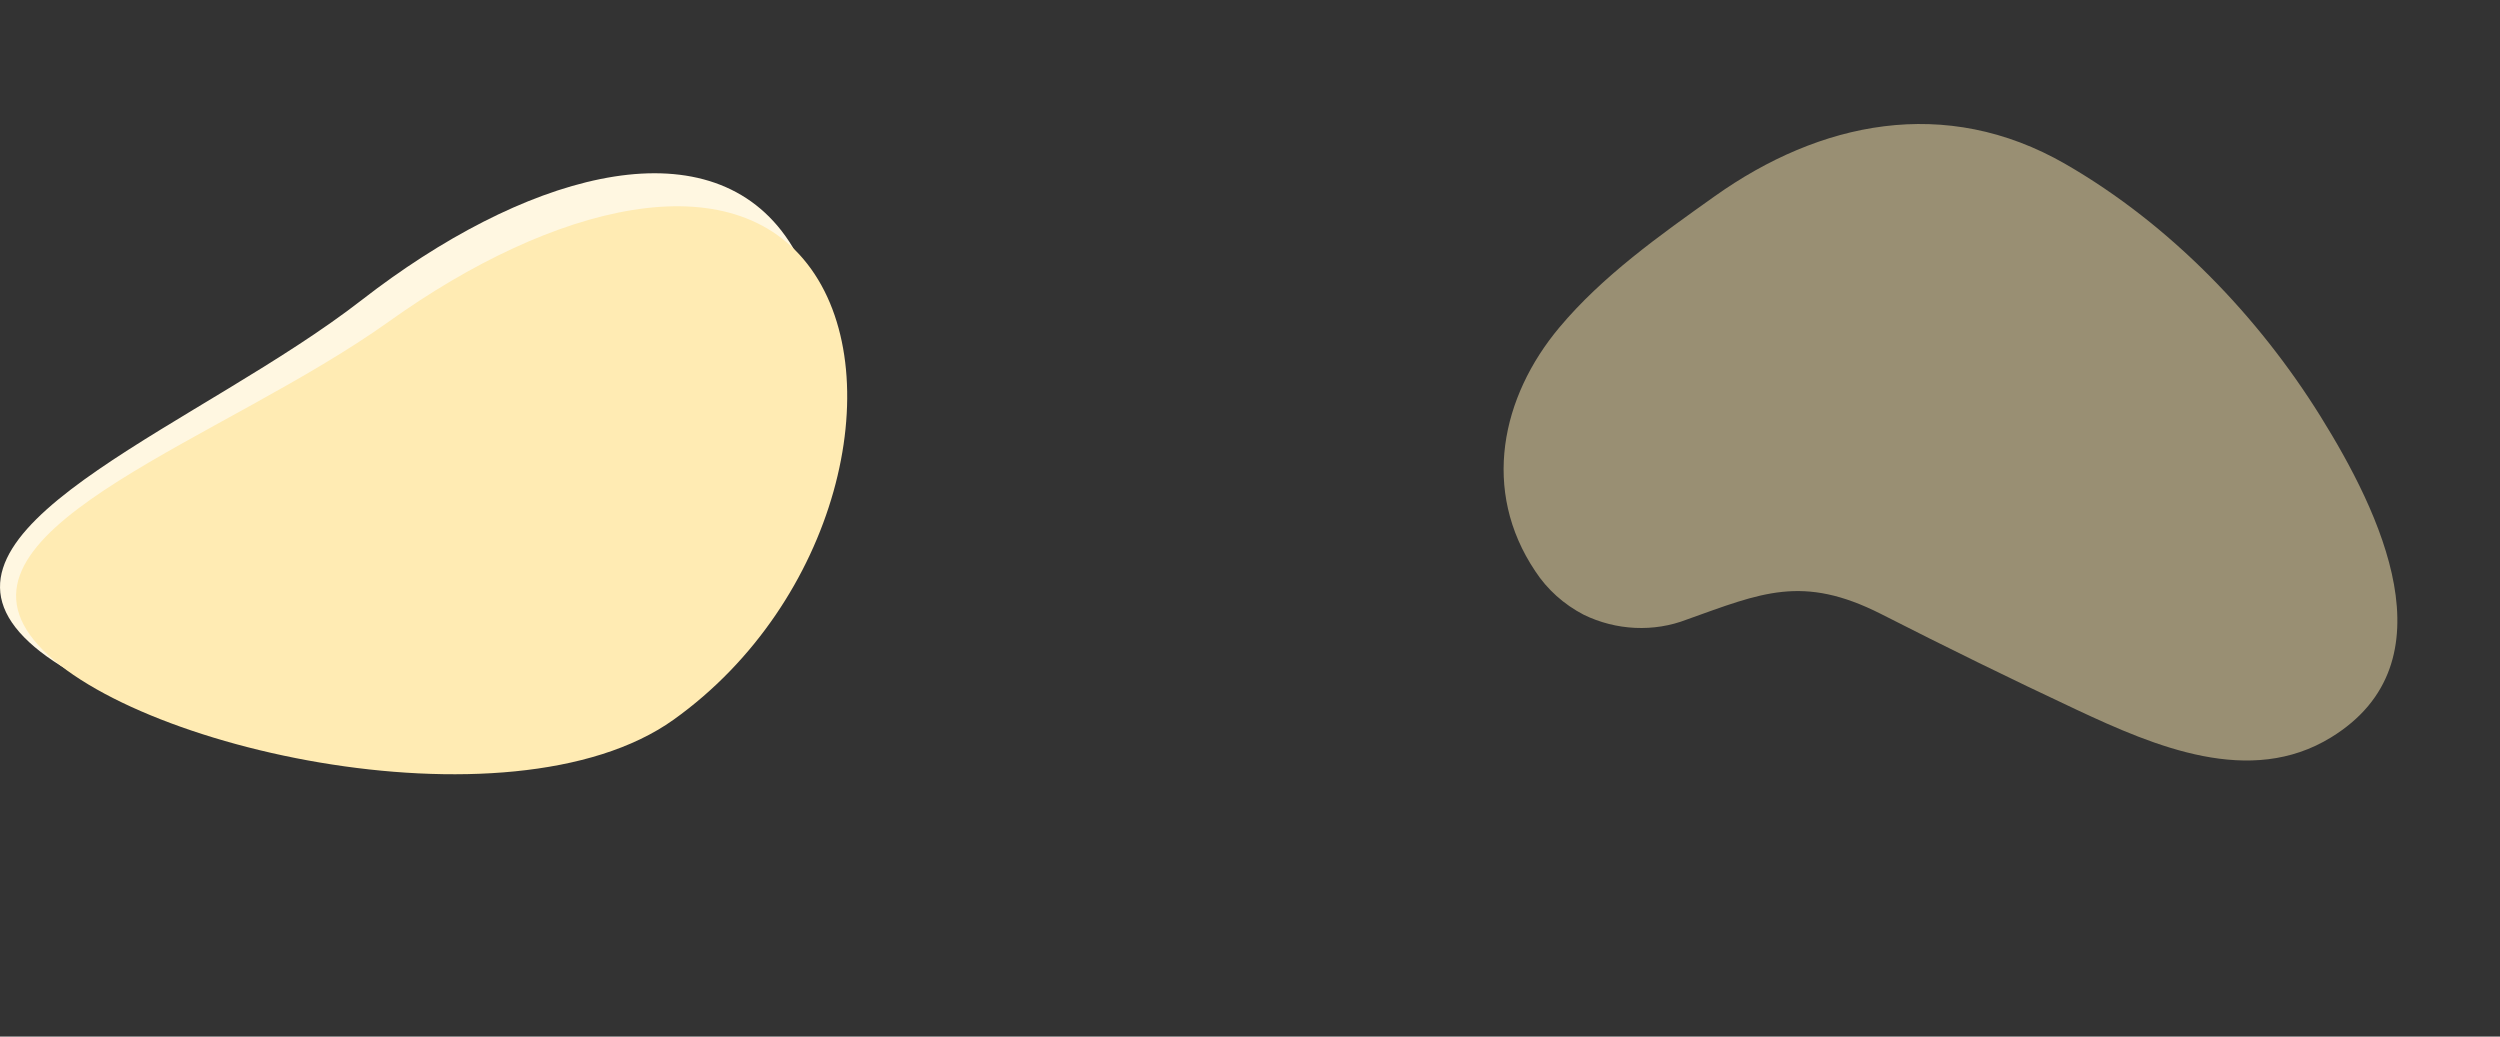 <svg width="1980" height="821" viewBox="0 0 1980 821" fill="none" xmlns="http://www.w3.org/2000/svg">
<rect x="0" y="0" width="1980" height="821" fill="#333333" stroke="none"/>
<g style="mix-blend-mode:multiply" opacity="0.5">
<path d="M1254.33 486.879C1238.6 478.724 1225.35 466.82 1215.95 452.406C1172.97 388.413 1189.05 314.159 1235.09 259.261C1269.26 218.476 1314.41 186.457 1358.17 155.344C1440.97 96.549 1540.5 75.009 1635.85 129.933C1719.11 177.913 1788.96 251.128 1838 330.011C1884.84 405.412 1943.23 524.515 1846.16 584.041C1782.1 623.369 1706.95 591.32 1644.45 561.999C1592.27 537.537 1540.93 512.331 1489.59 486.176C1427.45 454.808 1395 469.612 1335.96 490.667C1323.08 495.669 1309.09 497.921 1294.99 497.267C1280.89 496.613 1267.01 493.067 1254.33 486.879Z" fill="#FFEBB3"/>
</g>
<g clip-path="url(#clip0_3640_18583)">
<g style="mix-blend-mode:multiply">
<path d="M12.24 496.885C-53.351 412.315 160.424 335.479 286.592 237.537C412.76 139.594 553.411 98.378 619.056 182.937C684.7 267.497 650.487 445.82 524.318 543.772C398.15 641.725 77.895 581.424 12.24 496.885Z" fill="#FFF7E1"/>
</g>
<g style="mix-blend-mode:multiply">
<path d="M23.74 502.852C-38.509 415.764 178.197 347.444 308.131 254.569C438.066 161.694 580.251 126.064 642.499 213.162C704.748 300.261 663.499 477.081 533.533 569.966C403.567 662.852 85.988 589.982 23.74 502.852Z" fill="#FFEBB3"/>
</g>
</g>
<defs>
<clipPath id="clip0_3640_18583">
<rect width="671" height="476" fill="white" transform="translate(0 137.204)"/>
</clipPath>
</defs>
</svg>
